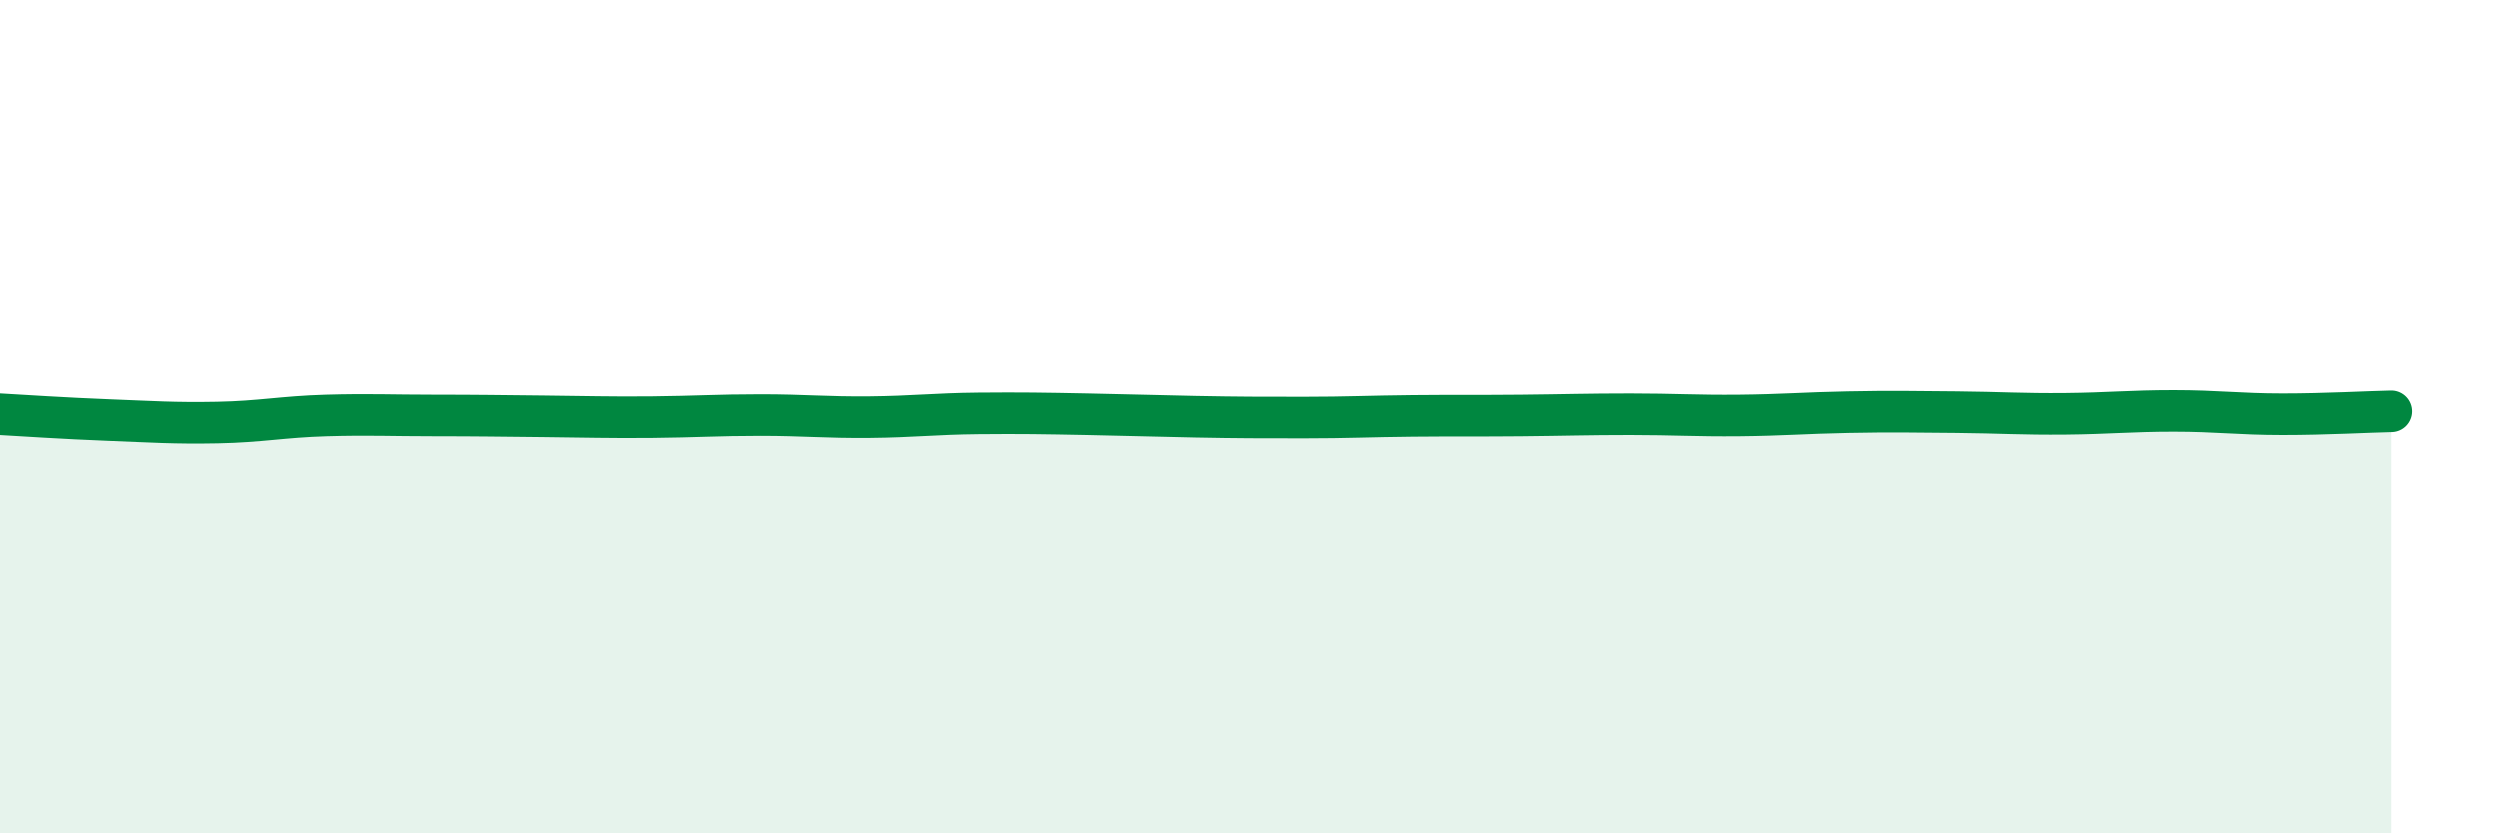 
    <svg width="60" height="20" viewBox="0 0 60 20" xmlns="http://www.w3.org/2000/svg">
      <path
        d="M 0,9.94 C 0.52,9.97 1.57,10.04 2.61,10.08 C 3.65,10.12 4.18,10.16 5.22,10.14 C 6.26,10.12 6.79,10 7.83,9.97 C 8.87,9.94 9.39,9.97 10.43,9.97 C 11.47,9.97 12,9.98 13.04,9.99 C 14.08,10 14.61,10.02 15.65,10.01 C 16.69,10 17.22,9.96 18.26,9.96 C 19.3,9.96 19.83,10.02 20.87,10.01 C 21.91,10 22.44,9.93 23.48,9.92 C 24.52,9.91 25.05,9.92 26.09,9.94 C 27.13,9.96 27.66,9.98 28.7,10 C 29.74,10.02 30.26,10.02 31.3,10.02 C 32.34,10.02 32.87,9.99 33.91,9.98 C 34.95,9.97 35.48,9.98 36.52,9.97 C 37.56,9.96 38.09,9.94 39.13,9.94 C 40.17,9.94 40.7,9.98 41.74,9.97 C 42.78,9.96 43.31,9.91 44.35,9.89 C 45.39,9.87 45.92,9.88 46.96,9.89 C 48,9.9 48.53,9.94 49.57,9.93 C 50.61,9.92 51.13,9.86 52.17,9.86 C 53.21,9.86 53.74,9.94 54.78,9.94 C 55.82,9.94 56.87,9.88 57.39,9.87L57.39 20L0 20Z"
        fill="#008740"
        opacity="0.1"
        stroke-linecap="round"
        stroke-linejoin="round"
      />
      <path
        d="M 0,9.94 C 0.52,9.97 1.57,10.04 2.61,10.08 C 3.65,10.12 4.18,10.16 5.22,10.14 C 6.26,10.12 6.79,10 7.83,9.97 C 8.87,9.94 9.39,9.97 10.43,9.97 C 11.47,9.97 12,9.98 13.04,9.99 C 14.08,10 14.61,10.02 15.65,10.01 C 16.69,10 17.22,9.96 18.26,9.96 C 19.3,9.96 19.83,10.02 20.87,10.01 C 21.91,10 22.44,9.93 23.48,9.92 C 24.52,9.91 25.05,9.92 26.09,9.94 C 27.13,9.96 27.66,9.98 28.7,10 C 29.74,10.02 30.26,10.02 31.3,10.02 C 32.34,10.02 32.87,9.99 33.91,9.98 C 34.95,9.97 35.48,9.98 36.52,9.97 C 37.56,9.96 38.09,9.94 39.13,9.94 C 40.17,9.94 40.7,9.98 41.74,9.97 C 42.78,9.96 43.31,9.91 44.35,9.89 C 45.39,9.87 45.92,9.88 46.96,9.89 C 48,9.9 48.53,9.94 49.57,9.93 C 50.61,9.92 51.13,9.86 52.17,9.86 C 53.21,9.86 53.74,9.94 54.78,9.94 C 55.82,9.94 56.87,9.88 57.39,9.87"
        stroke="#008740"
        stroke-width="1"
        fill="none"
        stroke-linecap="round"
        stroke-linejoin="round"
      />
    </svg>
  